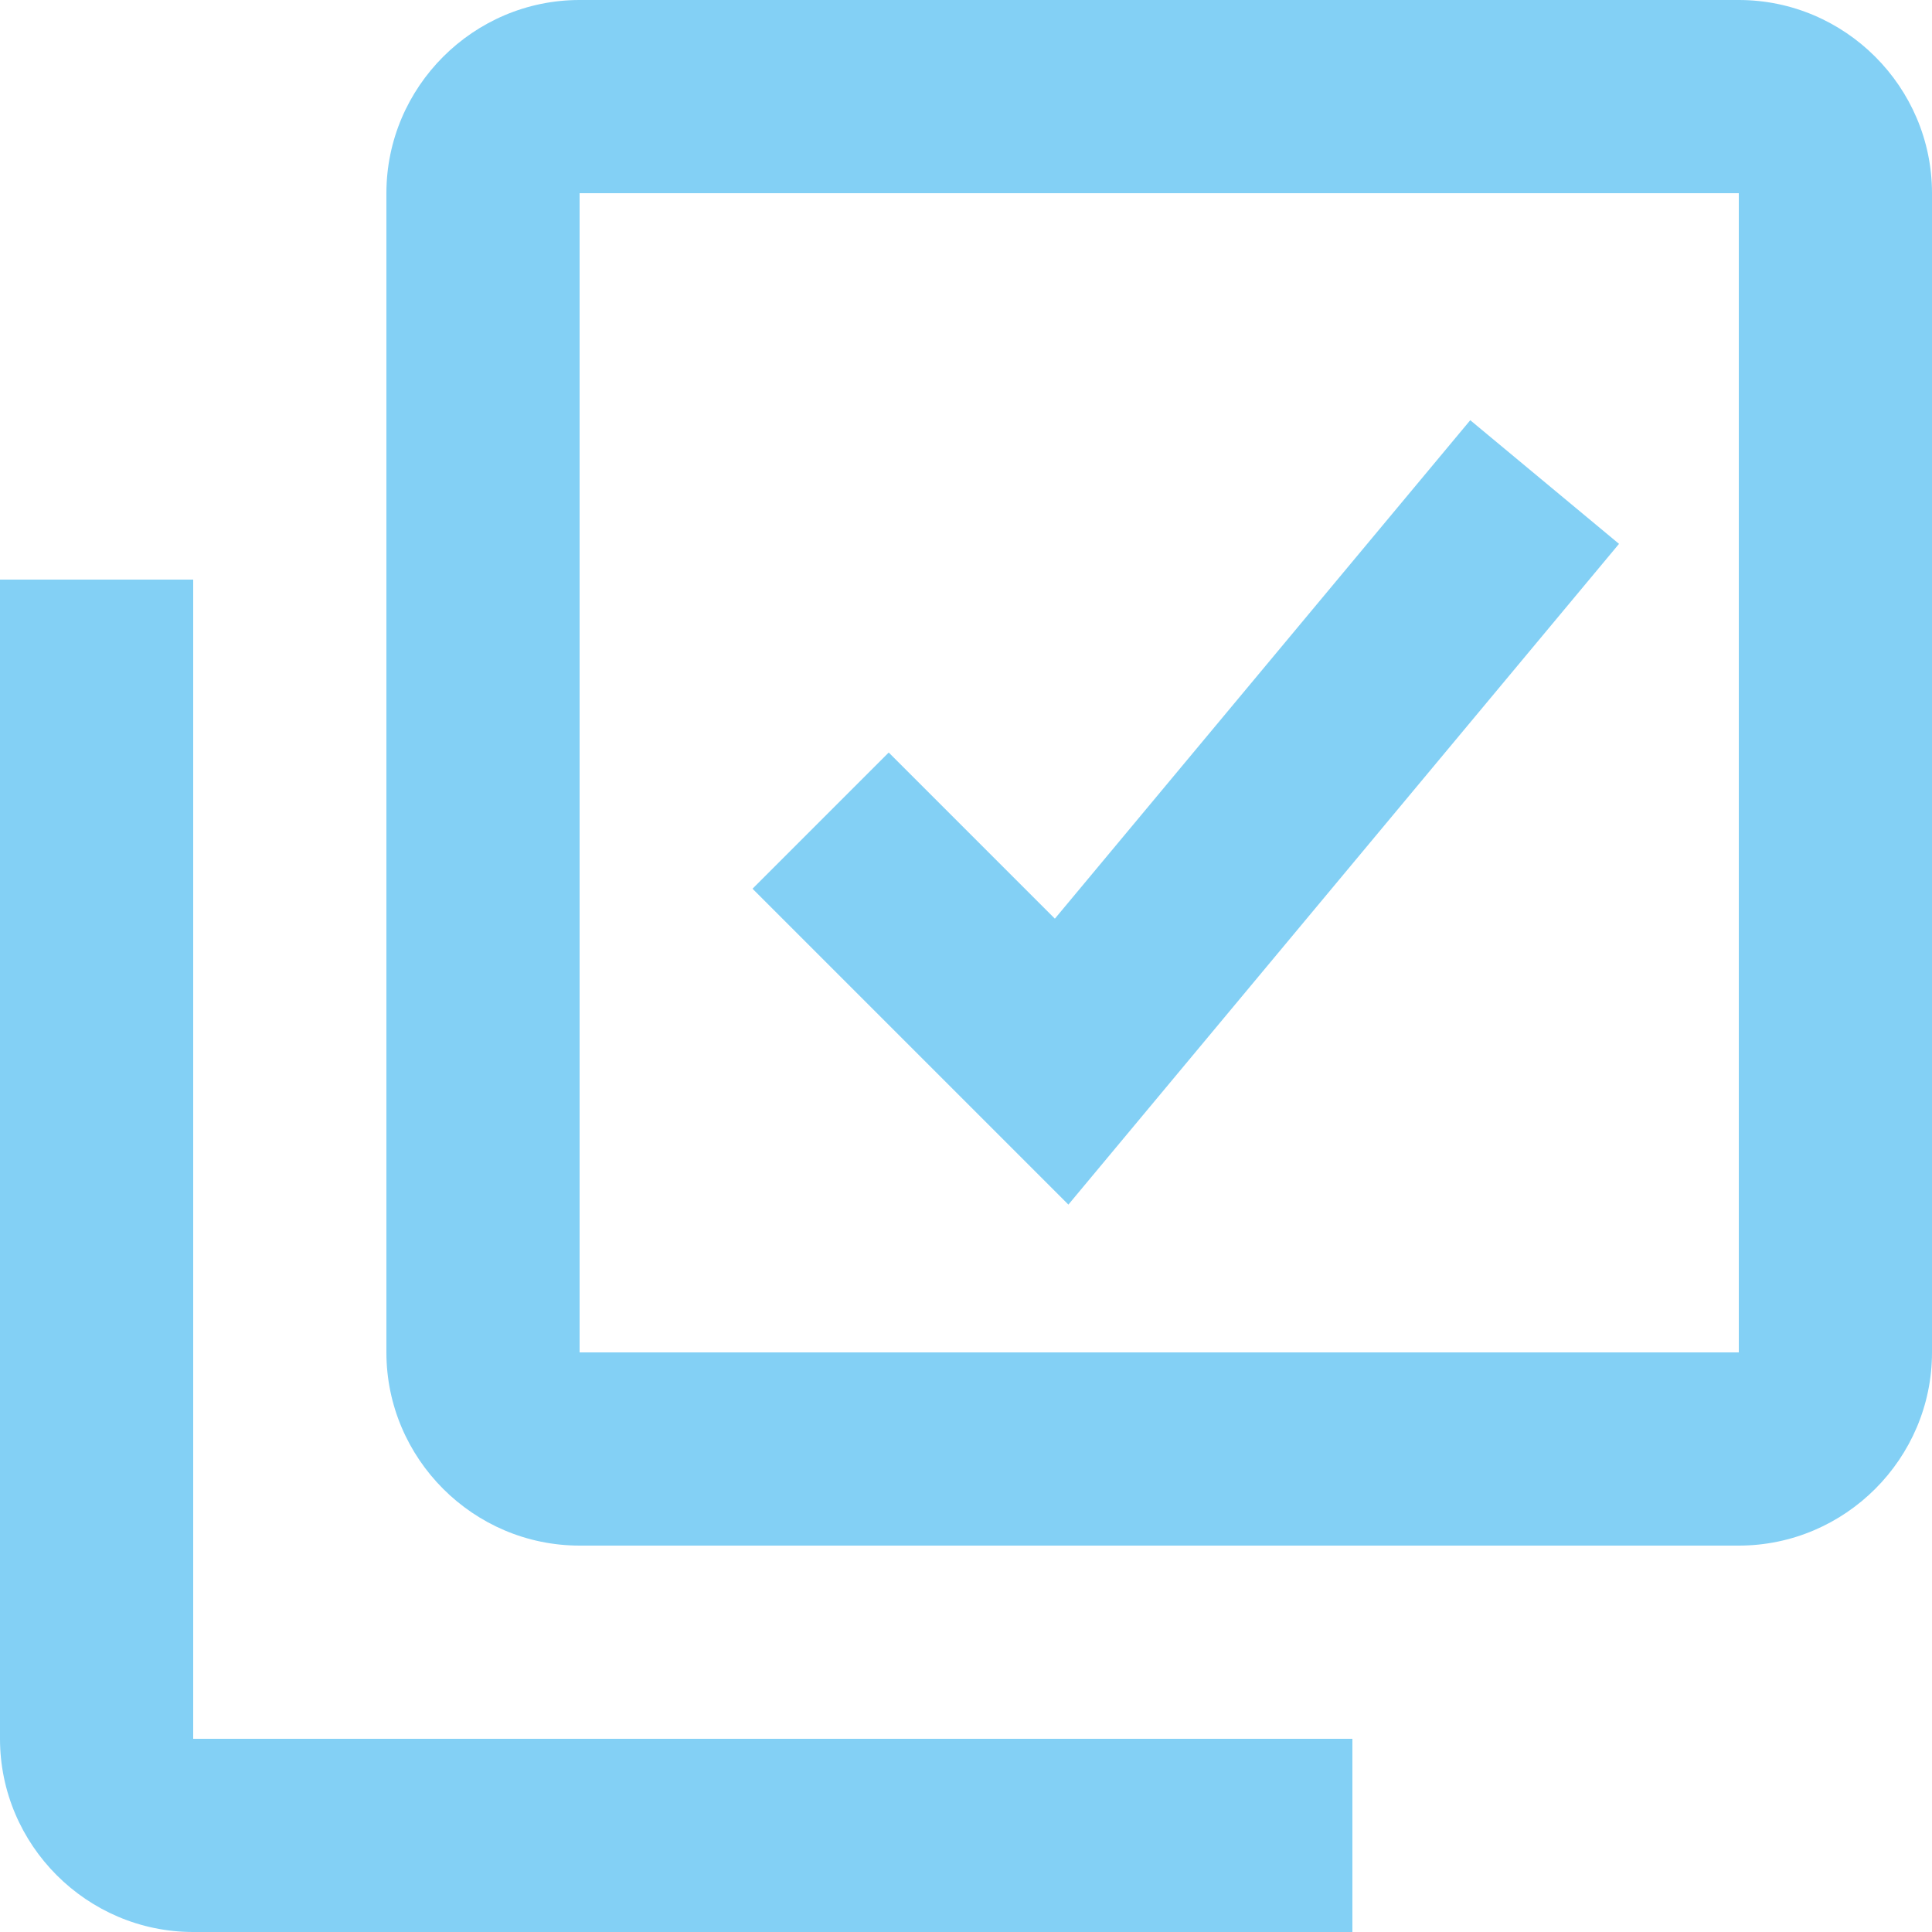 <?xml version="1.0" encoding="UTF-8"?>
<svg xmlns="http://www.w3.org/2000/svg" id="Livello_2" data-name="Livello 2" viewBox="0 0 20 20">
  <defs>
    <style>
      .cls-1 {
        fill: #83d0f5;
      }
    </style>
  </defs>
  <g id="Livello_1-2" data-name="Livello 1">
    <g>
      <path class="cls-1" d="m18,0H6c-1.1,0-2,.9-2,2v12c0,1.1.9,2,2,2h12c1.1,0,2-.9,2-2V2c0-1.1-.9-2-2-2ZM6,14V2h12v12s-12,0-12,0Z"></path>
      <path class="cls-1" d="m2,6H0v12c0,1.1.9,2,2,2h12v-2H2V6Zm8.93,3.52l-1.73-1.73-1.41,1.41,3.27,3.27,5.7-6.84-1.54-1.28-4.3,5.16Z"></path>
    </g>
  </g>
</svg>
